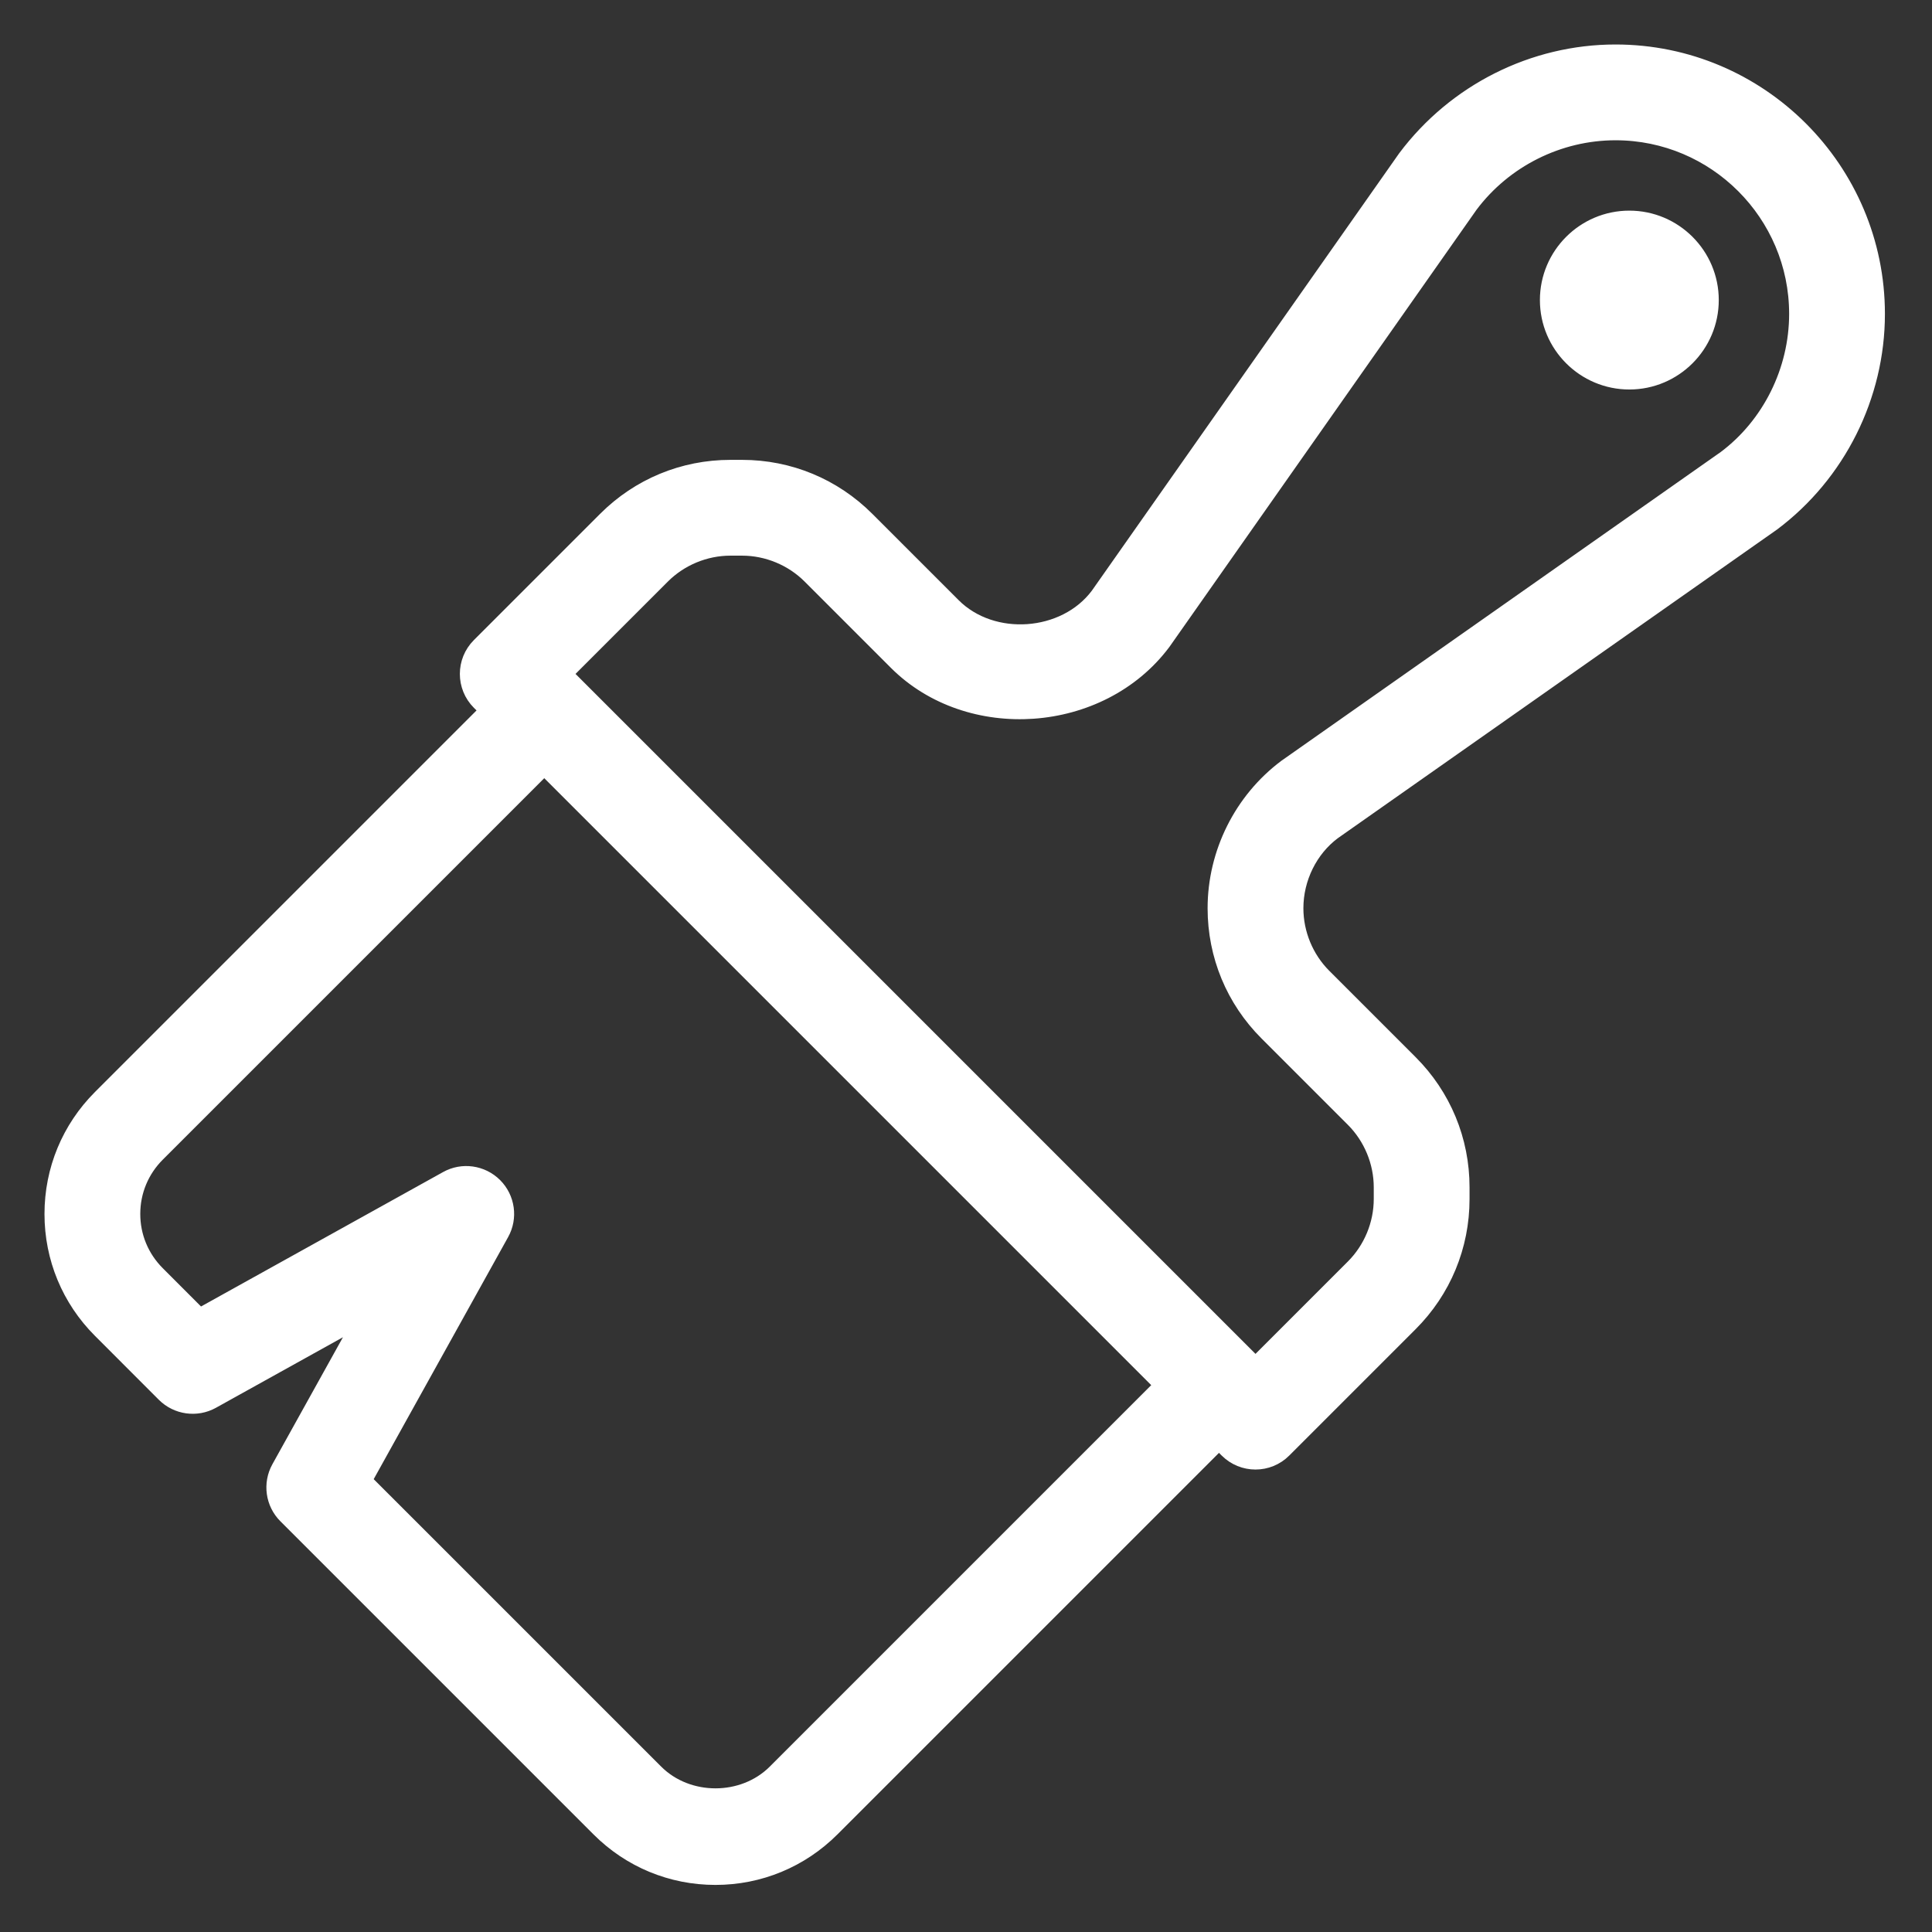 <svg width="38px" height="38px" viewBox="0 0 38 38" version="1.1" xmlns="http://www.w3.org/2000/svg" xmlns:xlink="http://www.w3.org/1999/xlink">
    <rect x="0" y="0" width="38" height="38" fill="#333333" stroke="none"/>
    <!-- Generator: sketchtool 55.2 (78181) - https://sketchapp.com -->
    <title>A5E4DC48-28D5-4D41-9F1E-A5554ADD185A</title>
    <desc>Created with sketchtool.</desc>
    <g id="home-options" stroke="none" stroke-width="1" fill="none" fill-rule="evenodd">
        <g transform="translate(-386, -2979)" fill="#FFFFFF" fill-rule="nonzero" stroke="#FFFFFF" stroke-width="0.25">
            <g transform="translate(255, 2714)">
                <g  transform="translate(120, 93)">
                    <g  transform="translate(0, 71)">
                        <g id="2" transform="translate(0, 90)">
                            <g id="paint-brush" transform="translate(12, 12)">
                                <path d="M30.775,-3.44613227e-13 C33.628,-3.44613227e-13 35.949,2.321 35.949,5.174 C35.949,6.795 35.175,8.343 33.879,9.314 L25.236,15.388 C24.789,15.723 24.511,16.281 24.511,16.864 C24.511,17.354 24.709,17.835 25.056,18.182 L26.754,19.88 C27.415,20.54 27.779,21.419 27.779,22.353 L27.779,22.583 C27.779,23.517 27.415,24.396 26.754,25.056 L24.271,27.539 C24.112,27.699 23.903,27.779 23.694,27.779 C23.485,27.779 23.276,27.699 23.116,27.539 L22.976,27.399 L15.383,34.992 C14.765,35.609 13.945,35.949 13.072,35.949 C12.199,35.949 11.379,35.609 10.762,34.992 L4.604,28.834 C4.346,28.577 4.29,28.179 4.467,27.86 L6.067,24.98 L3.187,26.58 C2.869,26.757 2.469,26.701 2.212,26.443 L0.957,25.187 C0.34,24.57 -3.48165941e-13,23.75 -3.48165941e-13,22.877 C-3.48165941e-13,22.004 0.34,21.183 0.957,20.566 L8.55,12.973 L8.409,12.833 C8.09,12.514 8.09,11.997 8.409,11.678 L10.892,9.195 C11.553,8.534 12.432,8.17 13.366,8.17 L13.596,8.17 C14.53,8.17 15.408,8.534 16.069,9.195 L17.767,10.893 C18.526,11.653 19.932,11.553 20.576,10.692 L26.62,2.09 C27.606,0.774 29.154,-3.44613227e-13 30.775,-3.44613227e-13 Z M14.228,33.836 L21.82,26.244 L9.705,14.129 L2.113,21.721 C1.804,22.03 1.634,22.44 1.634,22.877 C1.634,23.313 1.804,23.723 2.113,24.032 L2.932,24.852 L7.774,22.163 C8.091,21.985 8.489,22.041 8.748,22.299 C9.006,22.557 9.062,22.955 8.884,23.273 L6.195,28.115 L11.917,33.836 C12.535,34.454 13.61,34.454 14.228,33.836 Z M32.919,7.991 C33.785,7.342 34.315,6.283 34.315,5.174 C34.315,3.222 32.727,1.634 30.775,1.634 C29.666,1.634 28.607,2.164 27.942,3.05 L21.898,11.653 C20.652,13.315 18.046,13.482 16.612,12.048 L14.914,10.35 C14.567,10.003 14.086,9.804 13.596,9.804 L13.366,9.804 C12.875,9.804 12.395,10.003 12.048,10.35 L10.143,12.255 L23.694,25.806 L25.599,23.901 C25.946,23.554 26.145,23.074 26.145,22.583 L26.145,22.353 C26.145,21.862 25.946,21.382 25.599,21.035 L23.901,19.337 C23.24,18.677 22.877,17.798 22.877,16.864 C22.877,15.769 23.399,14.723 24.275,14.066 L32.919,7.991 Z M31.047,3.268 C31.948,3.268 32.681,4.001 32.681,4.902 C32.681,5.803 31.948,6.536 31.047,6.536 C30.146,6.536 29.413,5.803 29.413,4.902 C29.413,4.001 30.146,3.268 31.047,3.268 Z" id="icon-home-options"></path>
                            </g>
                        </g>
                    </g>
                </g>
            </g>
        </g>
    </g>
</svg>